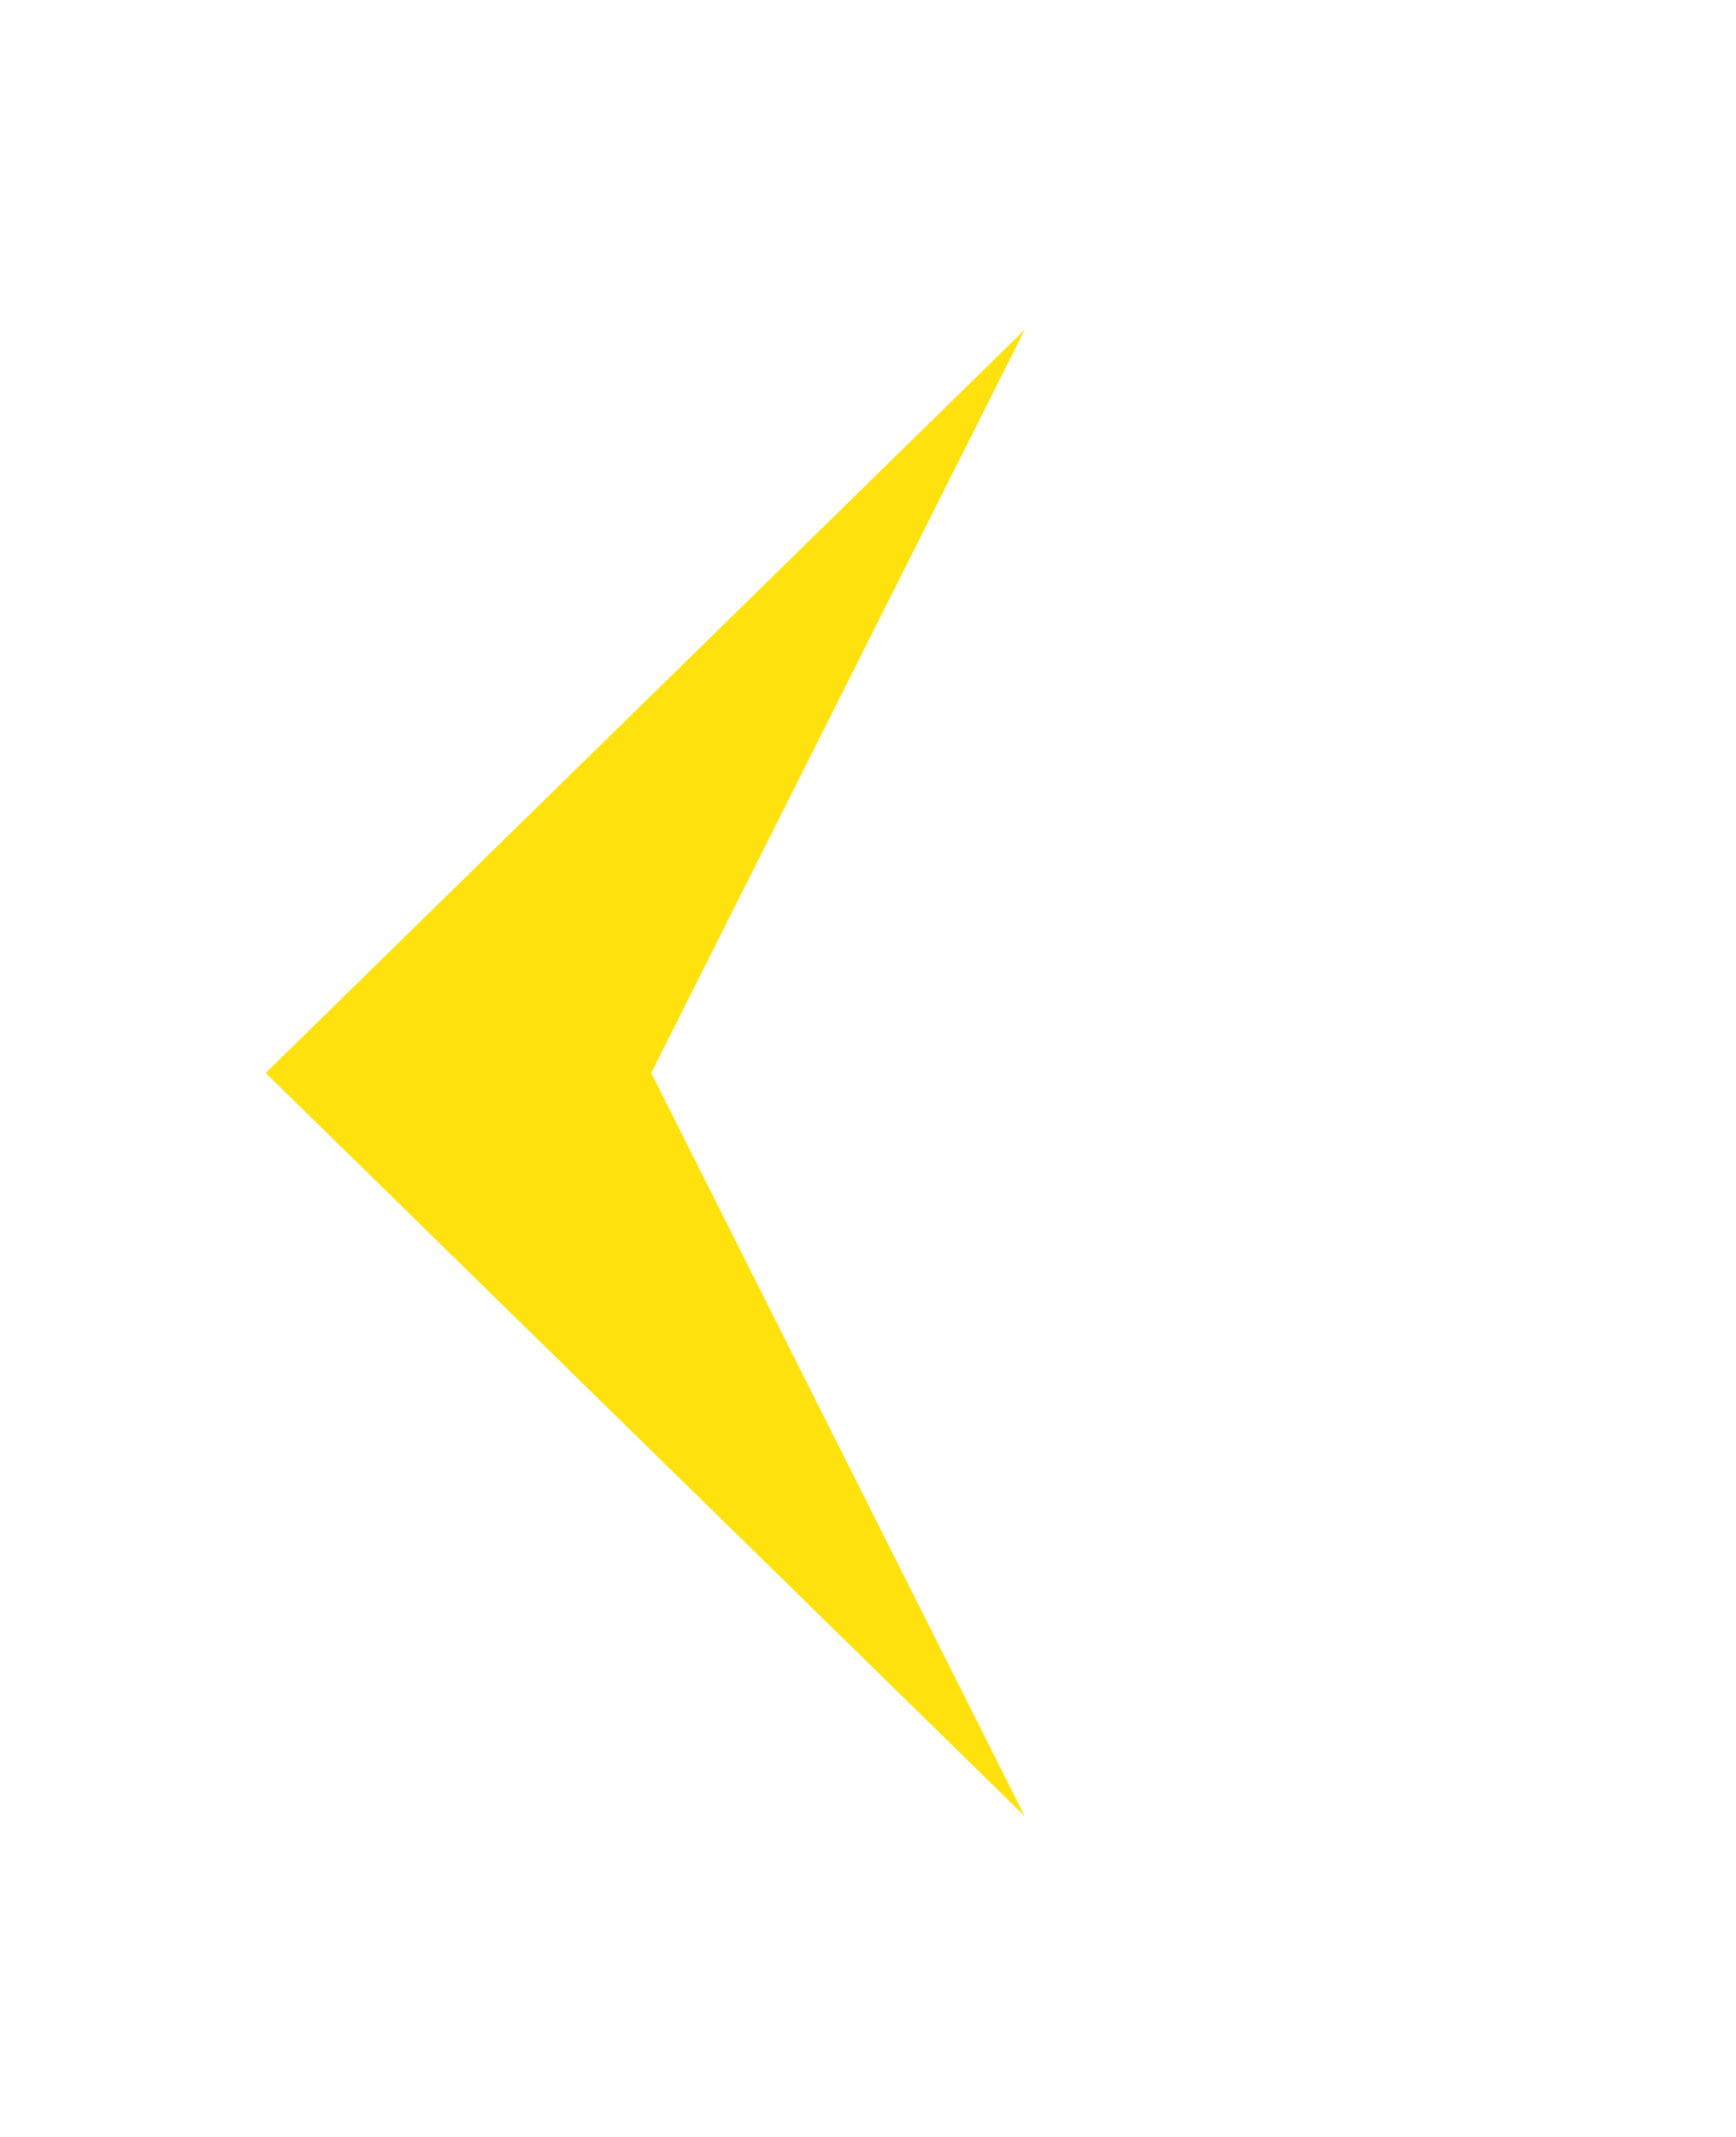 <svg width="39" height="48" viewBox="0 0 39 48" fill="none" xmlns="http://www.w3.org/2000/svg">
<path fill-rule="evenodd" clip-rule="evenodd" d="M23.02 7.407L5.969 24.101L23.02 40.794L14.63 24.101L23.02 7.407Z" fill="#FFE10D"/>
</svg>
